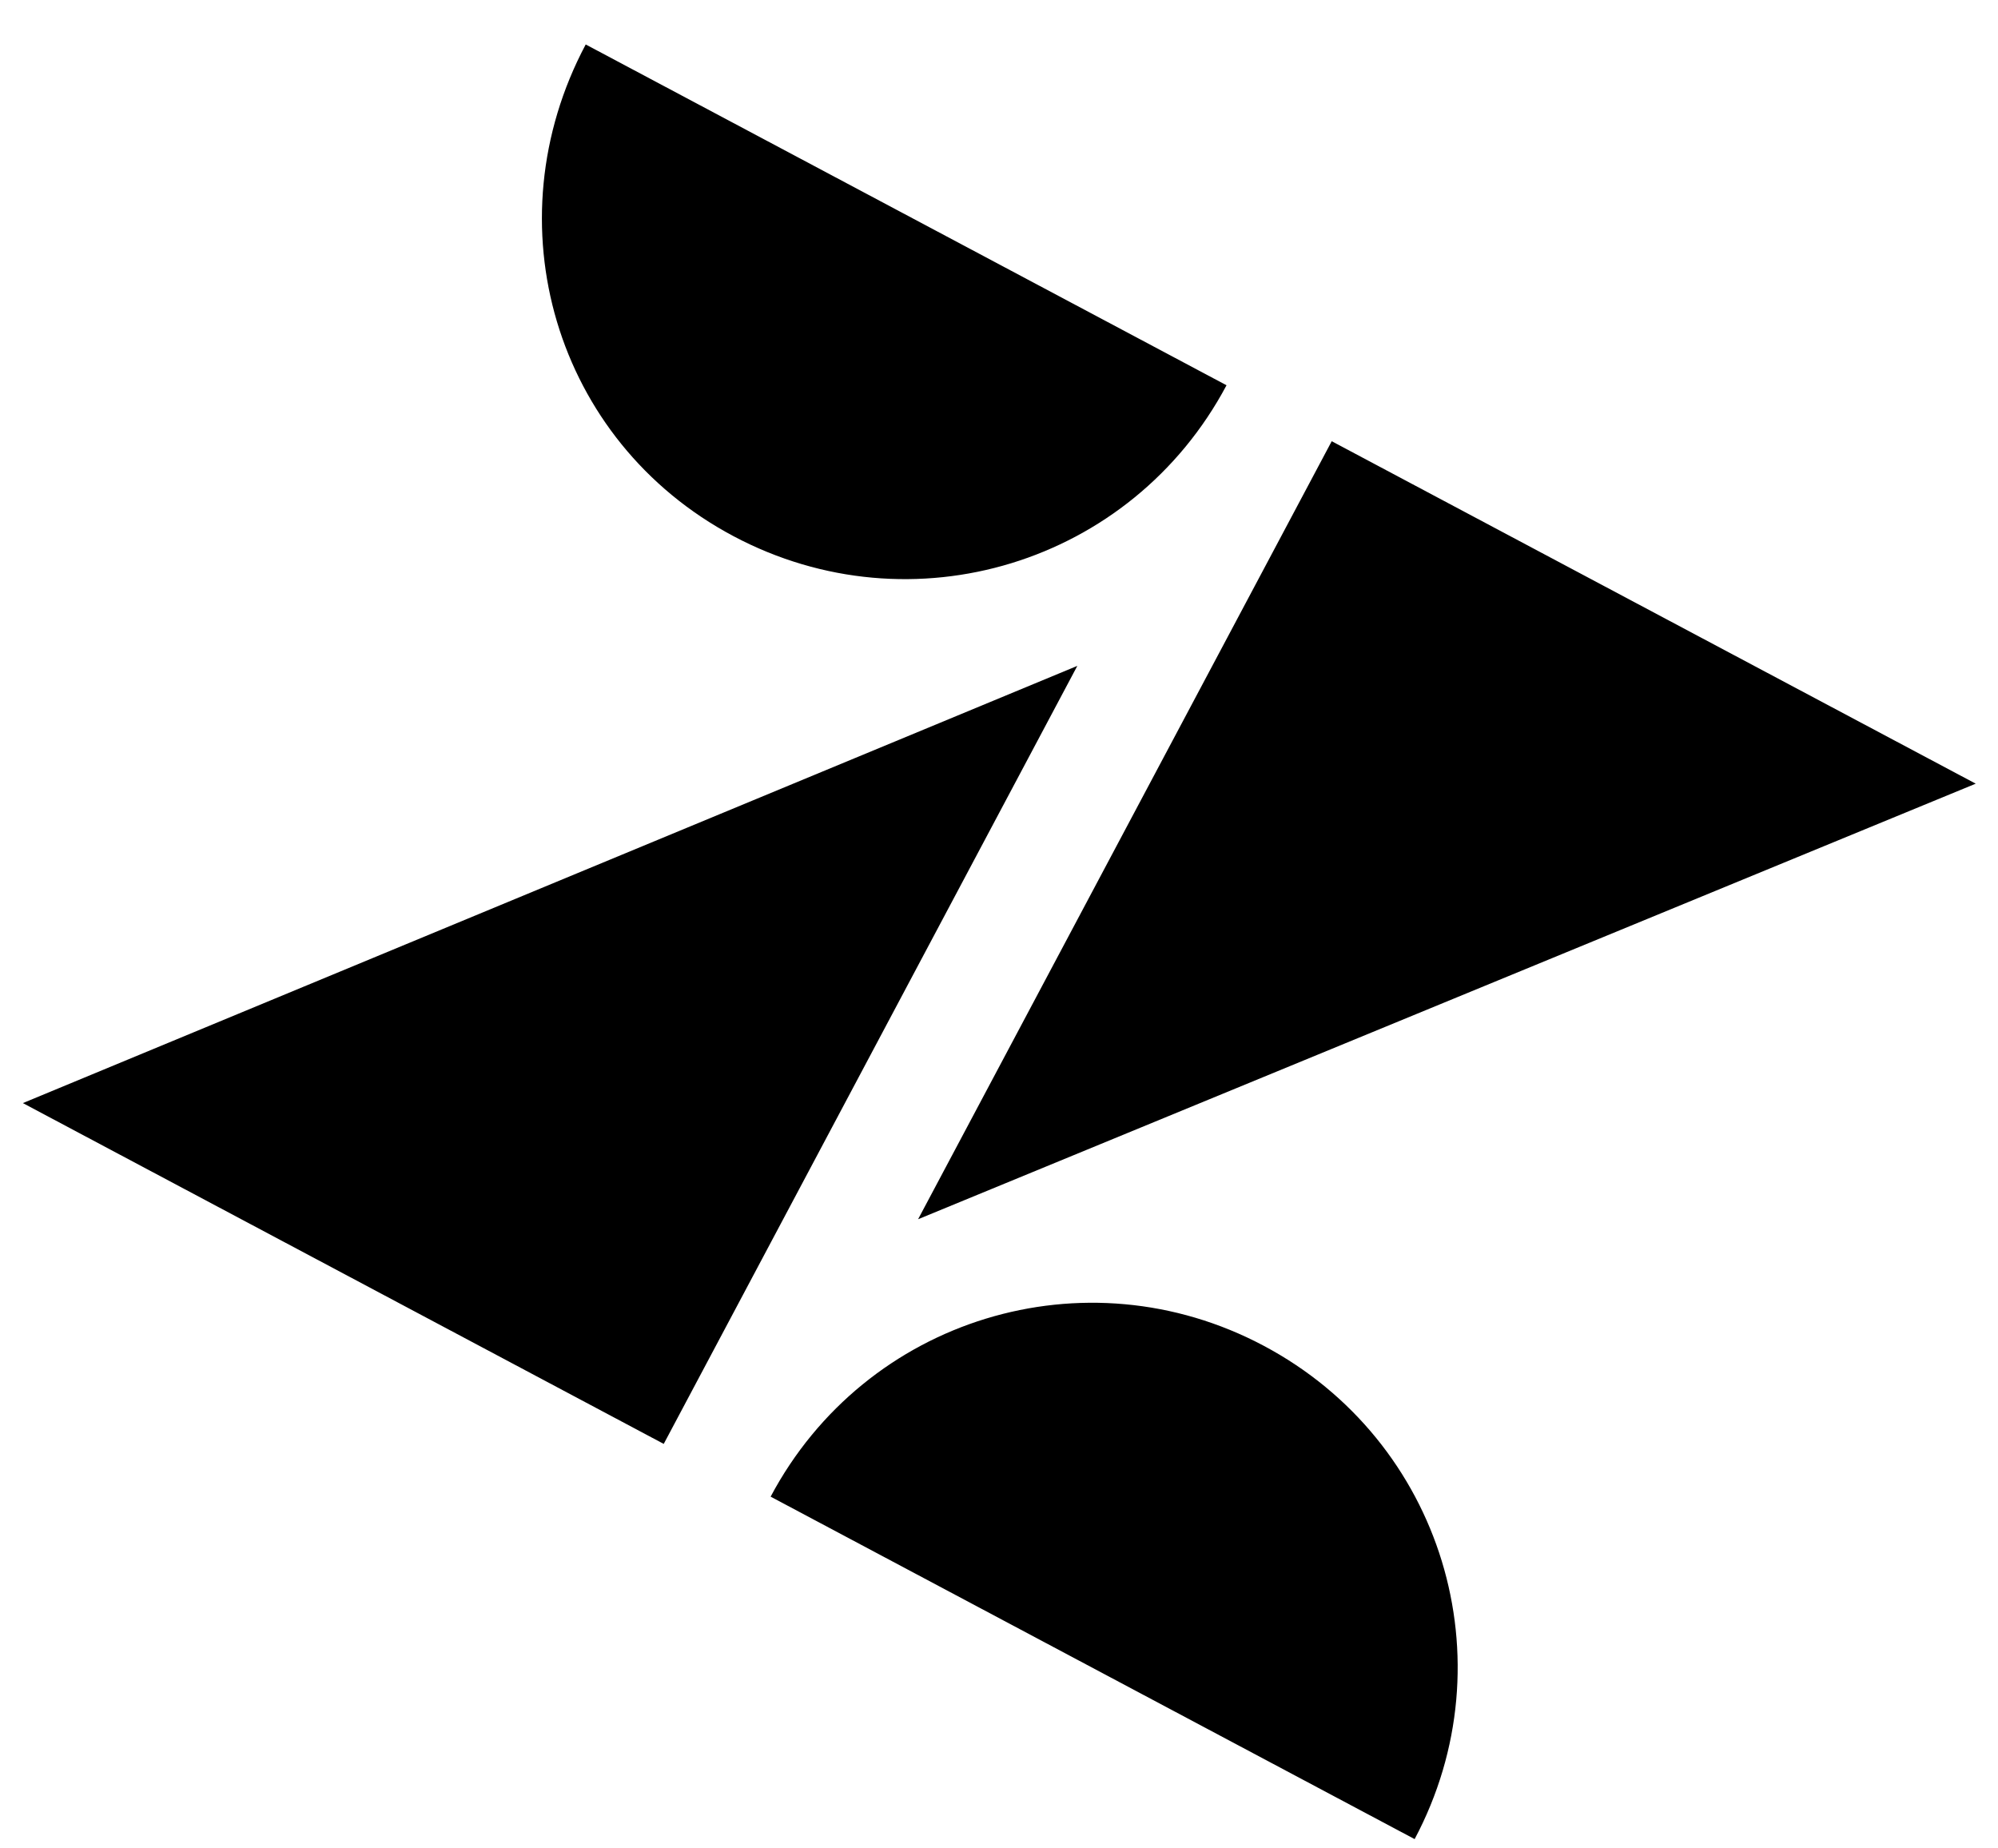 <svg width="40" height="37" viewBox="0 0 40 37" fill="none" xmlns="http://www.w3.org/2000/svg">
<path d="M21.568 13.329L13.288 28.903L0.458 22.081L21.568 13.329ZM24.555 7.712C22.654 11.286 18.255 12.631 14.681 10.731C11.106 8.83 9.825 4.465 11.726 0.89L24.555 7.712ZM15.428 29.959C17.328 26.384 21.728 25.039 25.302 26.94C28.877 28.84 30.221 33.24 28.321 36.814L15.428 29.959ZM18.38 24.406L26.661 8.832L39.554 15.687L18.38 24.406Z" fill="black"/>
</svg>
